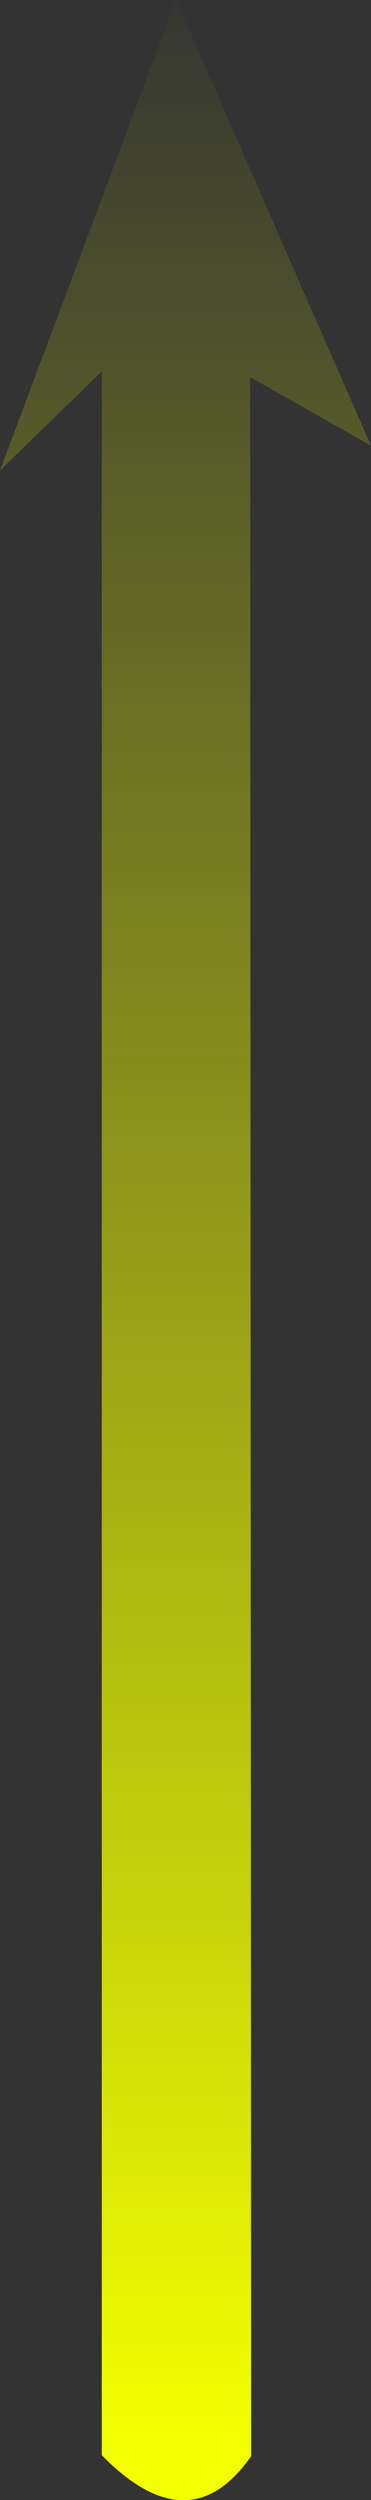 <?xml version="1.0" encoding="UTF-8" standalone="no"?>
<svg xmlns:xlink="http://www.w3.org/1999/xlink" height="131.25px" width="19.5px" xmlns="http://www.w3.org/2000/svg">
  <rect width="100%" height="100%" fill="#333333" stroke="none"/>
  <g transform="matrix(1.0, 0.0, 0.0, 1.0, 9.1, 127.2)">
    <path d="M10.4 -103.8 L4.05 -107.4 4.1 1.75 Q0.85 6.4 -3.75 1.7 L-3.75 -107.7 -9.1 -102.5 0.15 -127.2 10.4 -103.8" fill="url(#gradient0)" fill-rule="evenodd" stroke="none"/>
  </g>
  <defs>
    <linearGradient gradientTransform="matrix(0.0, -0.079, 0.012, 0.0, 0.65, -64.15)" gradientUnits="userSpaceOnUse" id="gradient0" spreadMethod="pad" x1="-819.2" x2="819.2">
      <stop offset="0.0" stop-color="#f2ff00"/>
      <stop offset="0.0" stop-color="#f2ff00"/>
      <stop offset="1.0" stop-color="#e7ff00" stop-opacity="0.0"/>
    </linearGradient>
  </defs>
</svg>
